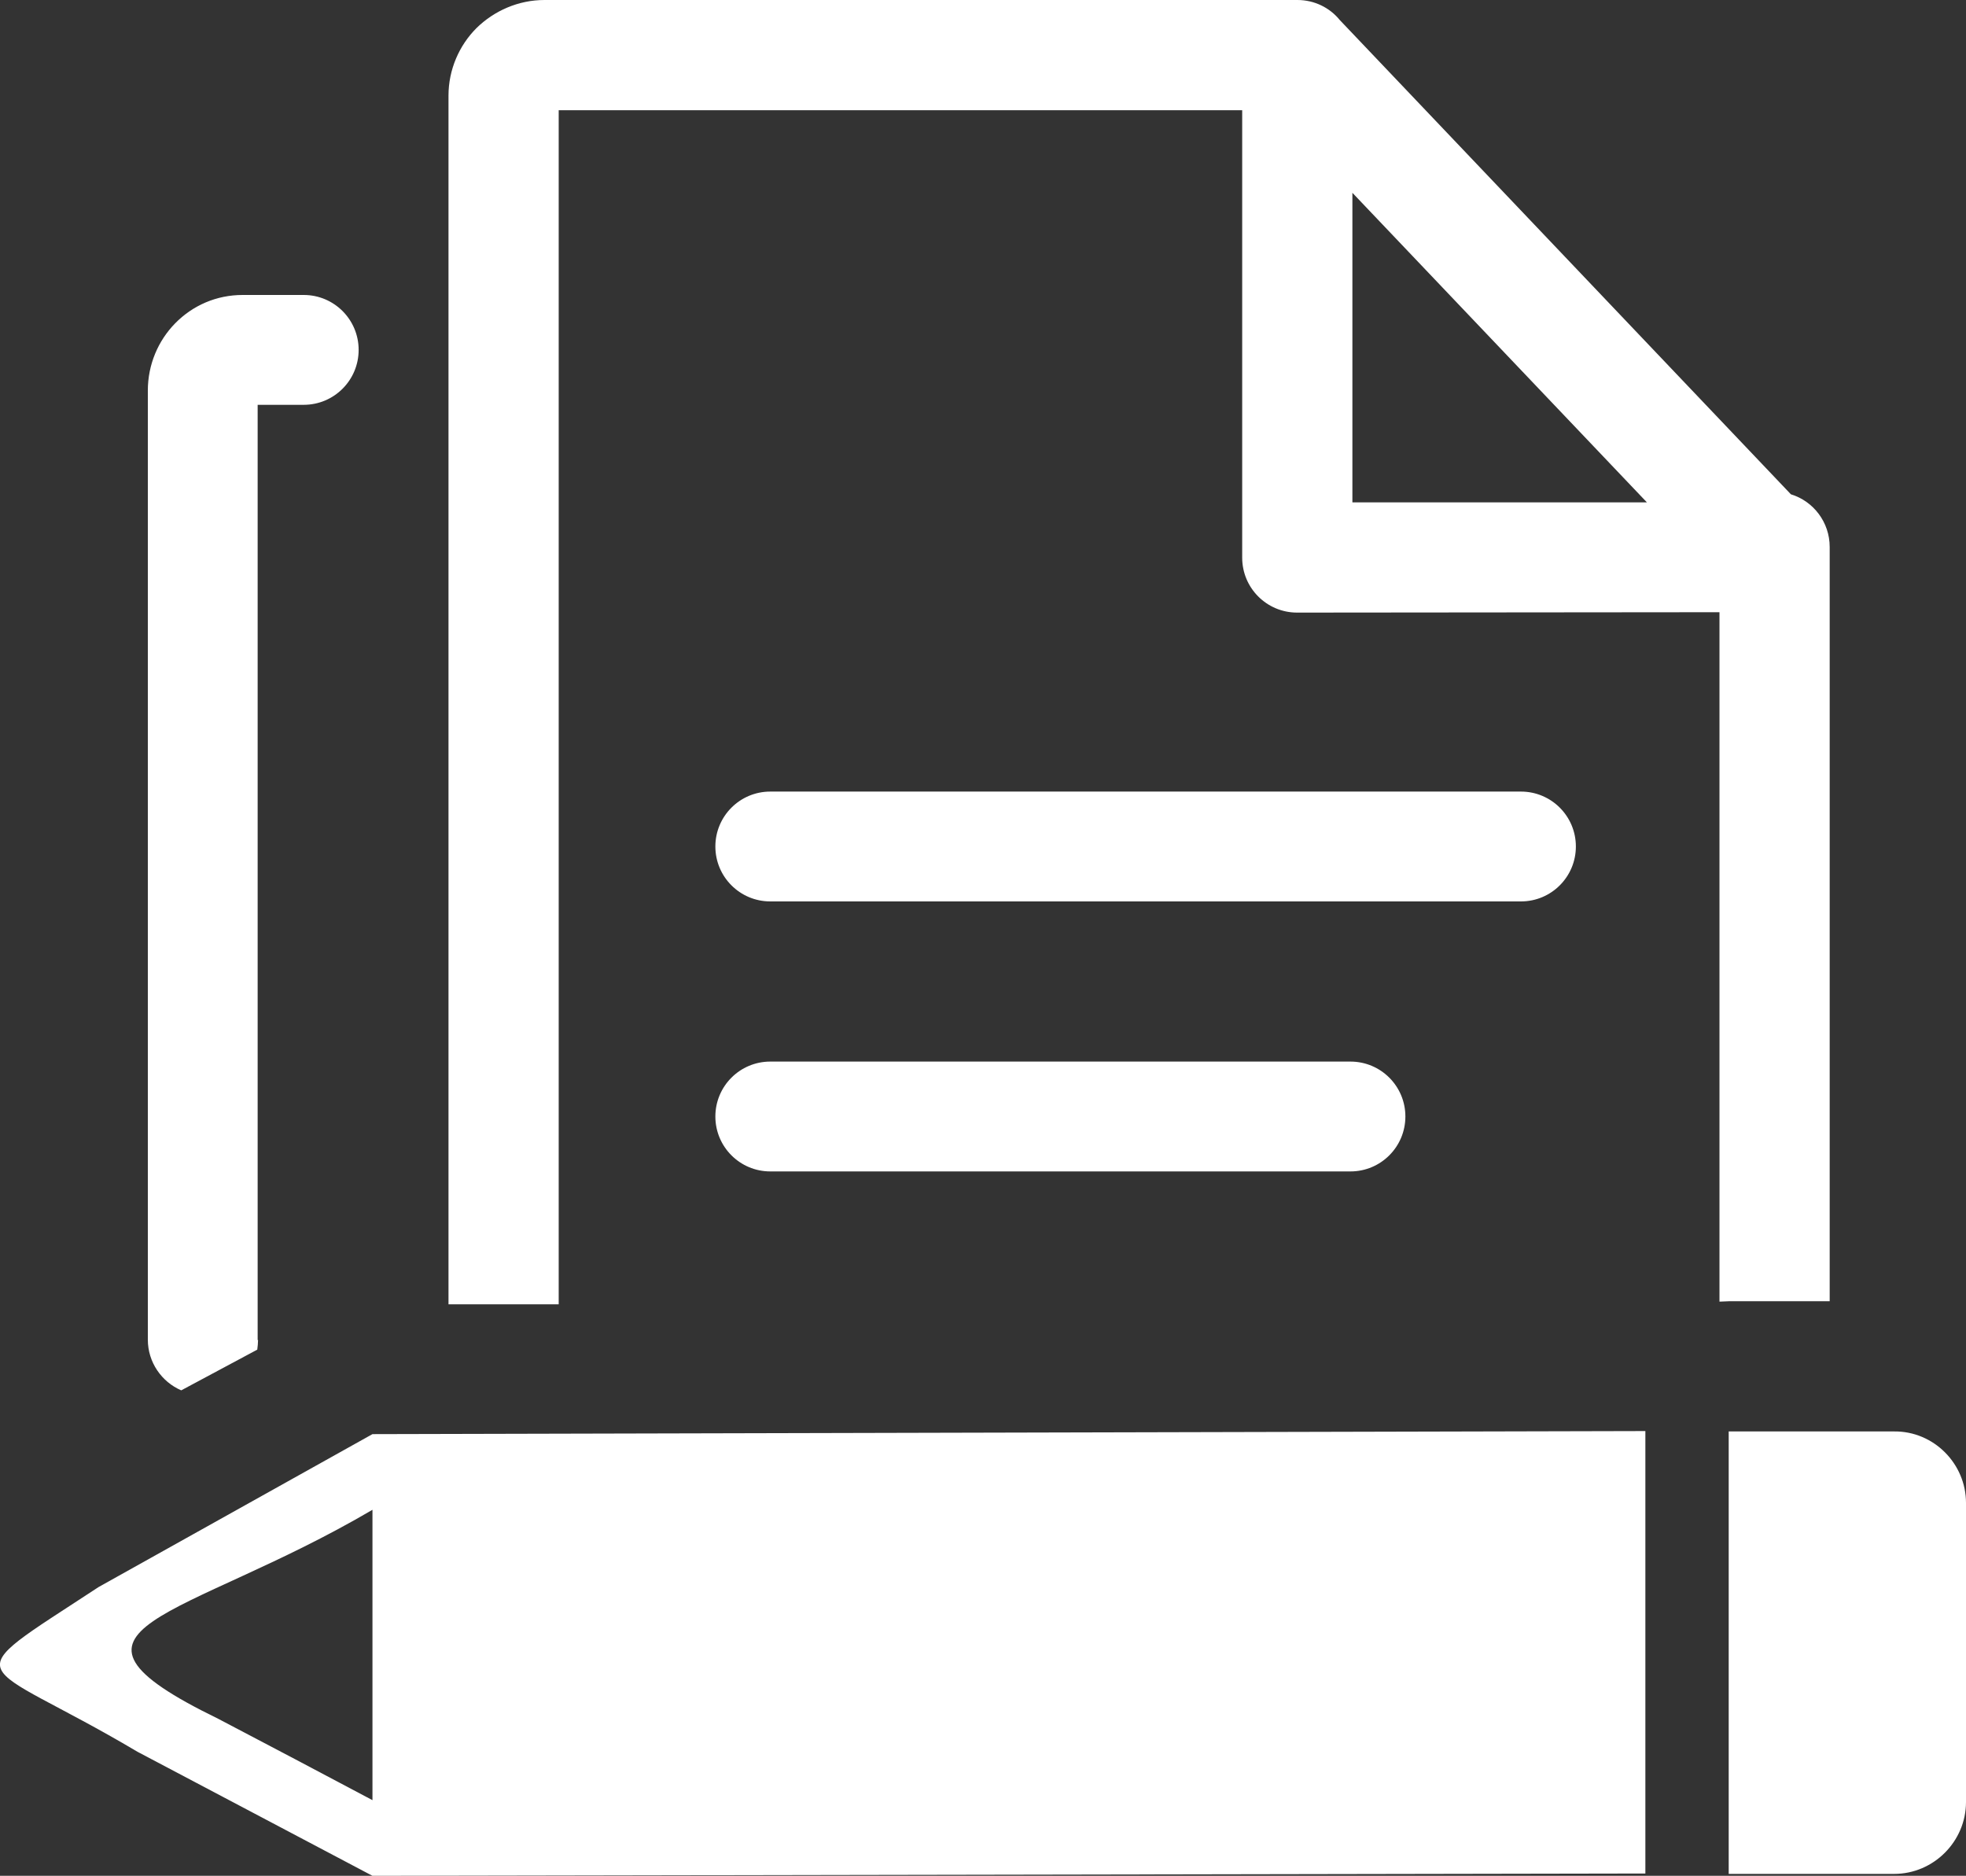 <?xml version="1.0" encoding="utf-8"?>
<!-- Generator: Adobe Illustrator 24.3.0, SVG Export Plug-In . SVG Version: 6.00 Build 0)  -->
<svg version="1.1"
	 id="Layer_1" shape-rendering="geometricPrecision" text-rendering="geometricPrecision" image-rendering="optimizeQuality"
	 xmlns="http://www.w3.org/2000/svg" xmlns:xlink="http://www.w3.org/1999/xlink" x="0px" y="0px" viewBox="0 0 512 488.4"
	 style="enable-background:new 0 0 512 488.4;" xml:space="preserve">
<rect x="0" y="0" width="512" height="488.4" fill="#333333" stroke="none"/>
<style type="text/css">
	.st0{fill-rule:evenodd;clip-rule:evenodd;fill:#FFFFFF;}
</style>
<path class="st0" d="M512,391.3v77.9c0,10.2-8.4,18.7-18.7,18.7h-43.1l0-115.2l43.1,0C503.6,372.6,512,381.1,512,391.3L512,391.3z
	 M67.2,348.9c0,0.8-0.1,1.7-0.2,2.5L47.2,362c-5.1-2.2-8.7-7.3-8.7-13.2V101.7c0-6.8,2.7-13,7.1-17.5c4.6-4.7,10.8-7.4,17.6-7.4
	h15.9c7.9,0,14.3,6.4,14.3,14.3c0,7.9-6.4,14.3-14.3,14.3h-12V348.9z M200.6,305c-7.9,0-14.3-6.4-14.3-14.3
	c0-7.9,6.4-14.3,14.3-14.3h151.1c7.9,0,14.3,6.4,14.3,14.3c0,7.9-6.4,14.3-14.3,14.3H200.6z M200.6,234.7c-7.9,0-14.3-6.4-14.3-14.3
	c0-7.9,6.4-14.3,14.3-14.3h195.5c7.9,0,14.3,6.4,14.3,14.3c0,7.9-6.4,14.3-14.3,14.3H200.6z M348.9,5.2l117.5,123.5
	c5.9,1.8,10.1,7.3,10.1,13.7v196.4l-26.3,0l-2.4,0.1V159.4l-110,0.1c-7.9,0-14.3-6.4-14.3-14.3V28.7H145.5v310.9l-28.7,0V24.9
	c0-6.8,2.8-13.1,7.3-17.6C128.7,2.8,135,0,141.8,0h194.5l0.8,0l0.8,0C342.3,0,346.3,2,348.9,5.2z M428.9,130.8l-76.7-80.6v80.6
	H428.9z M97,488.4c-20.4-10.8-40.8-21.5-61.2-32.3c-42.5-25.2-48.8-17.5-10.1-42.9L97,373.4l331.5-0.8v115.2L97,488.4L97,488.4z
	 M97,393.1v75.6c-13.4-7.1-26.8-14.2-40.2-21.2C7.3,423.4,47.8,422,97,393.1z"/>
</svg>
